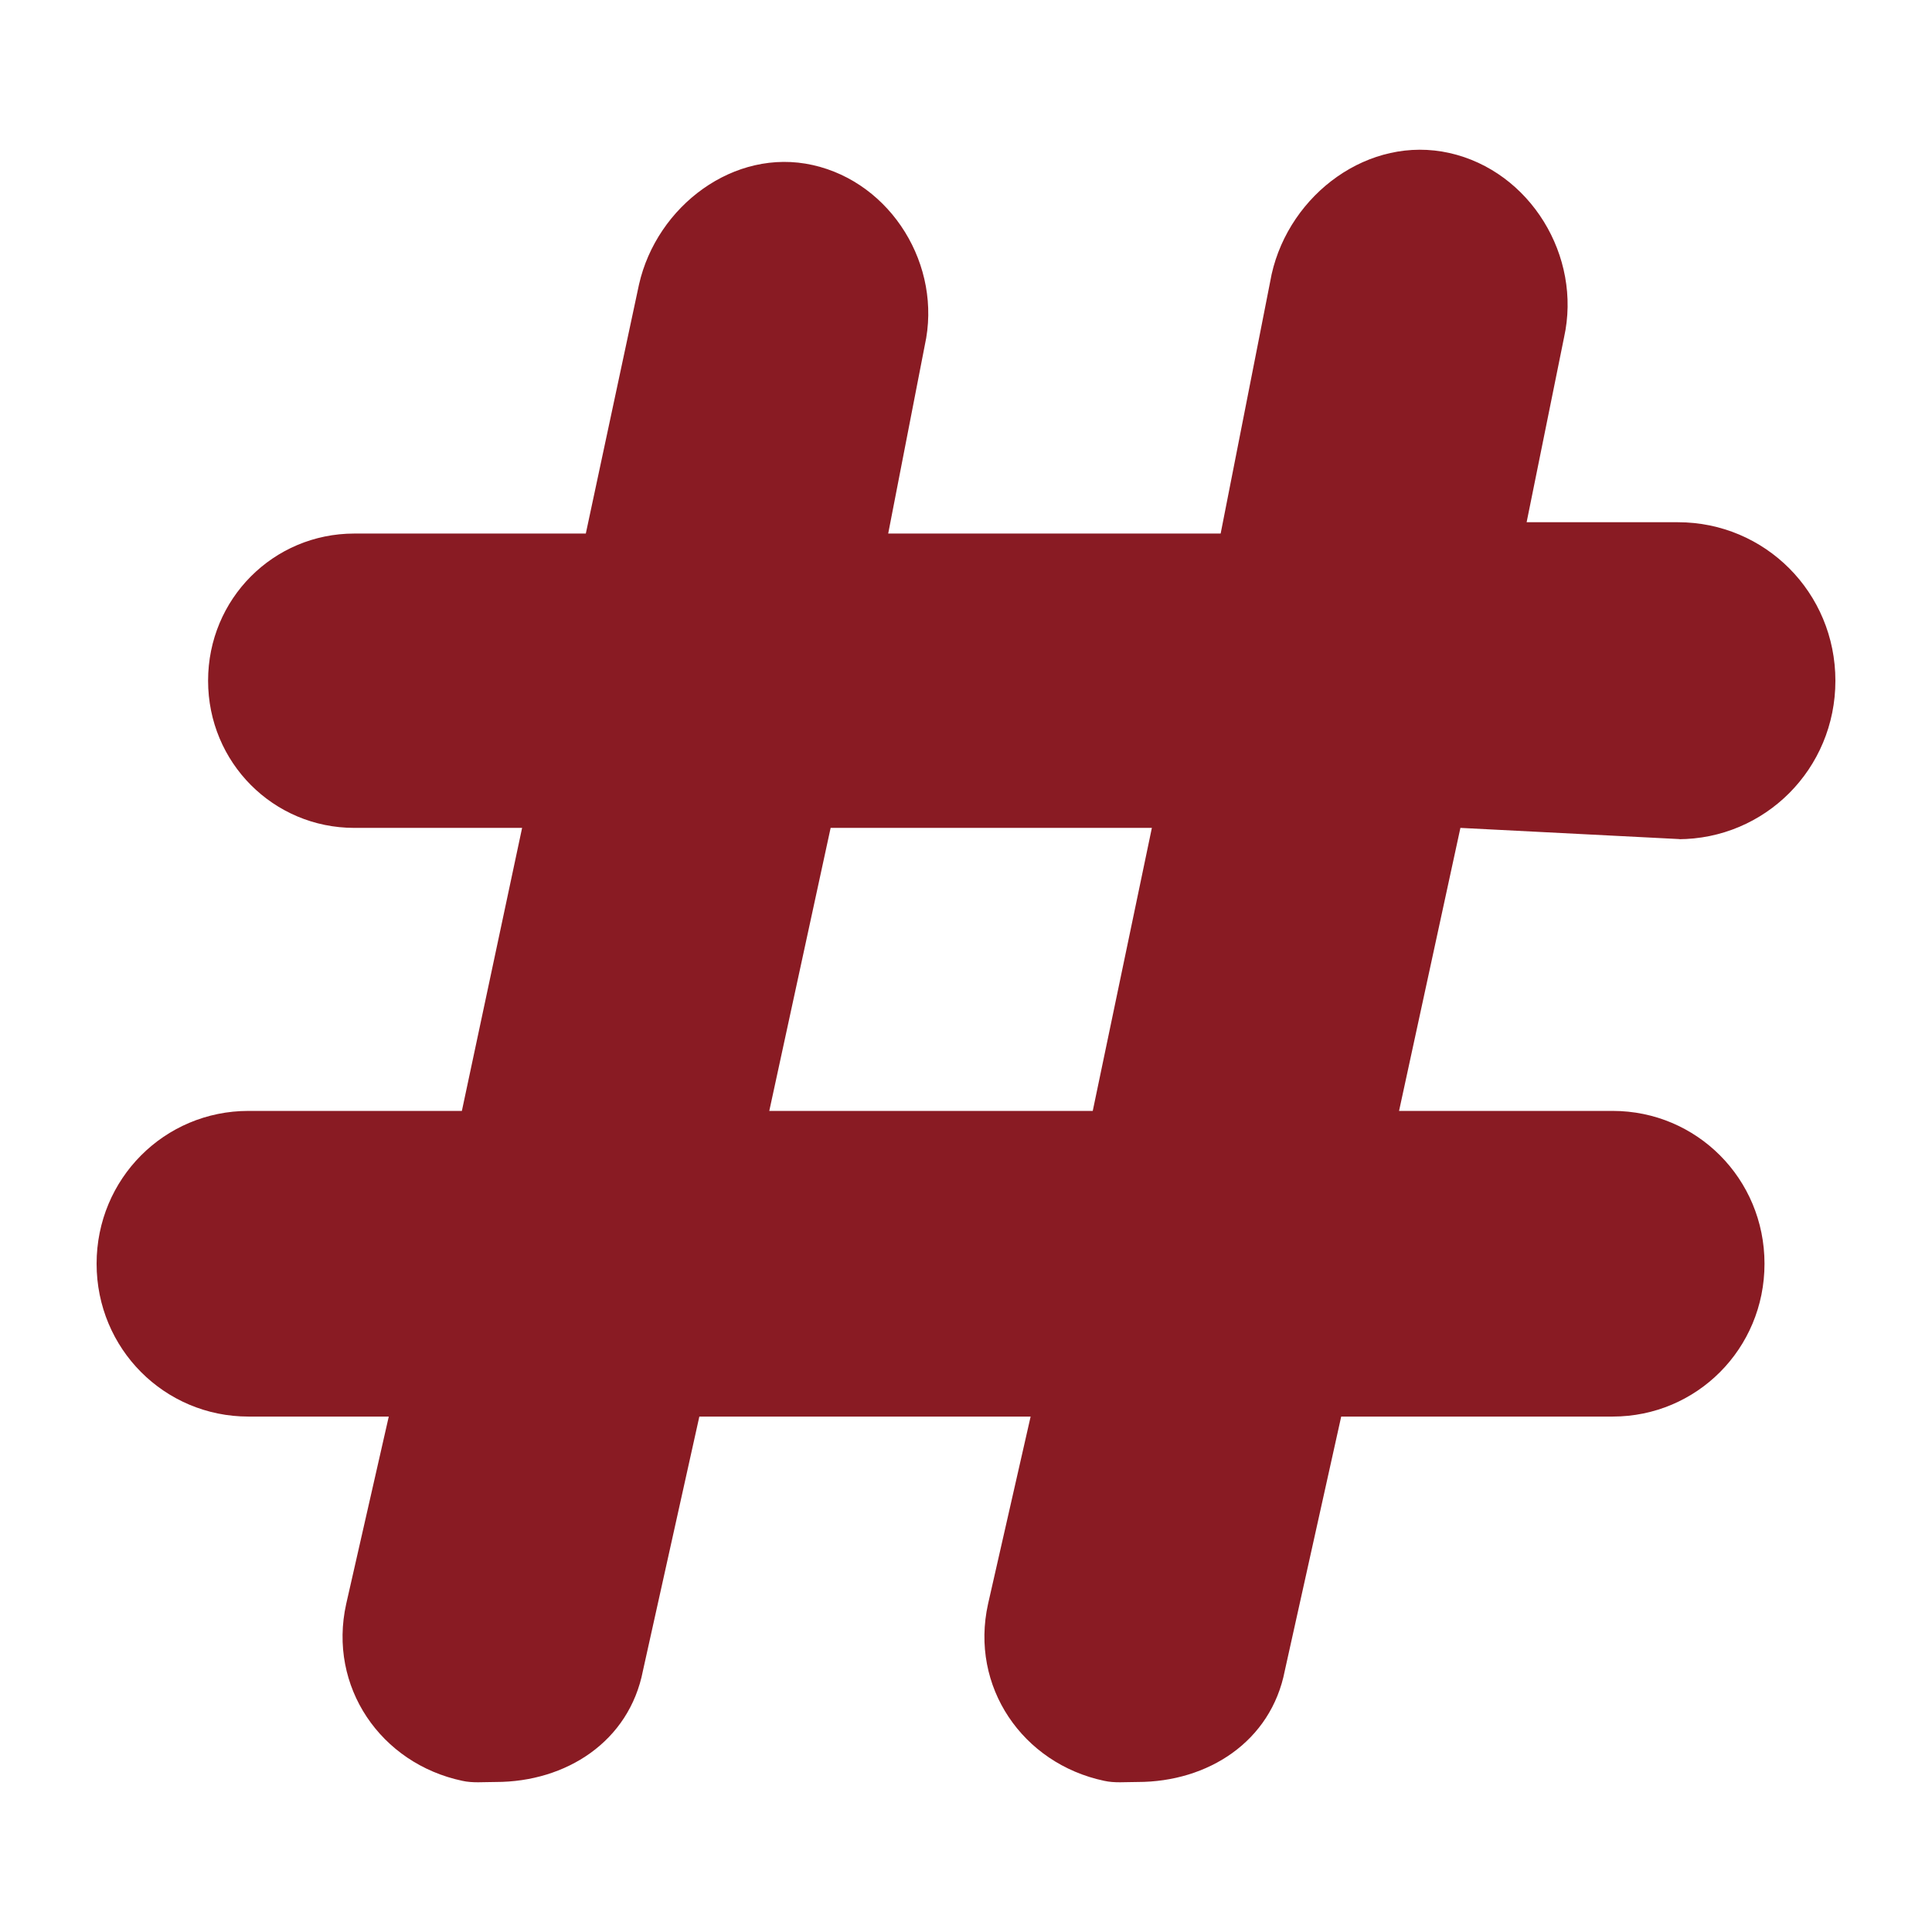 <svg data-bbox="10 15.5 180 169.001" viewBox="0 0 200 200" height="200" width="200" xmlns="http://www.w3.org/2000/svg" data-type="color">
    <g>
        <path d="M173.7 86.875c9.014 0 16.3-7.278 16.3-16.407s-7.286-16.407-16.3-16.407h-15.664l3.871-19.118c1.877-8.438-3.519-17.227-11.848-19.102s-16.541 4.219-18.418 12.54l-5.279 26.852H91.946L95.73 35.76c1.835-8.248-3.44-16.839-11.581-18.671-8.141-1.833-16.168 4.238-18.002 12.371l-5.504 25.773H36.677c-8.371 0-15.136 6.758-15.136 15.235s6.765 15.235 15.136 15.235h17.371l-6.235 29.298H25.718c-8.693 0-15.718 7.018-15.718 15.821s7.025 15.821 15.718 15.821h14.527l-4.406 19.39c-1.905 8.565 3.572 16.535 12.027 18.319 1.072.238 2.143.119 3.453.119 7.264 0 13.813-4.163 15.242-11.539l5.835-26.289h34.294l-4.406 19.39c-1.905 8.565 3.572 16.535 12.027 18.319 1.072.238 2.143.119 3.453.119 7.264 0 13.813-4.163 15.242-11.539l5.835-26.289h28.102c8.693 0 15.718-7.018 15.718-15.821s-7.025-15.821-15.718-15.821H144.83l6.351-29.298 22.927 1.172h-.408zm-60.579 28.126H79.636l6.351-29.298h33.254l-6.12 29.298z" fill="#891B23" data-color="1"/>
    </g>
</svg>
